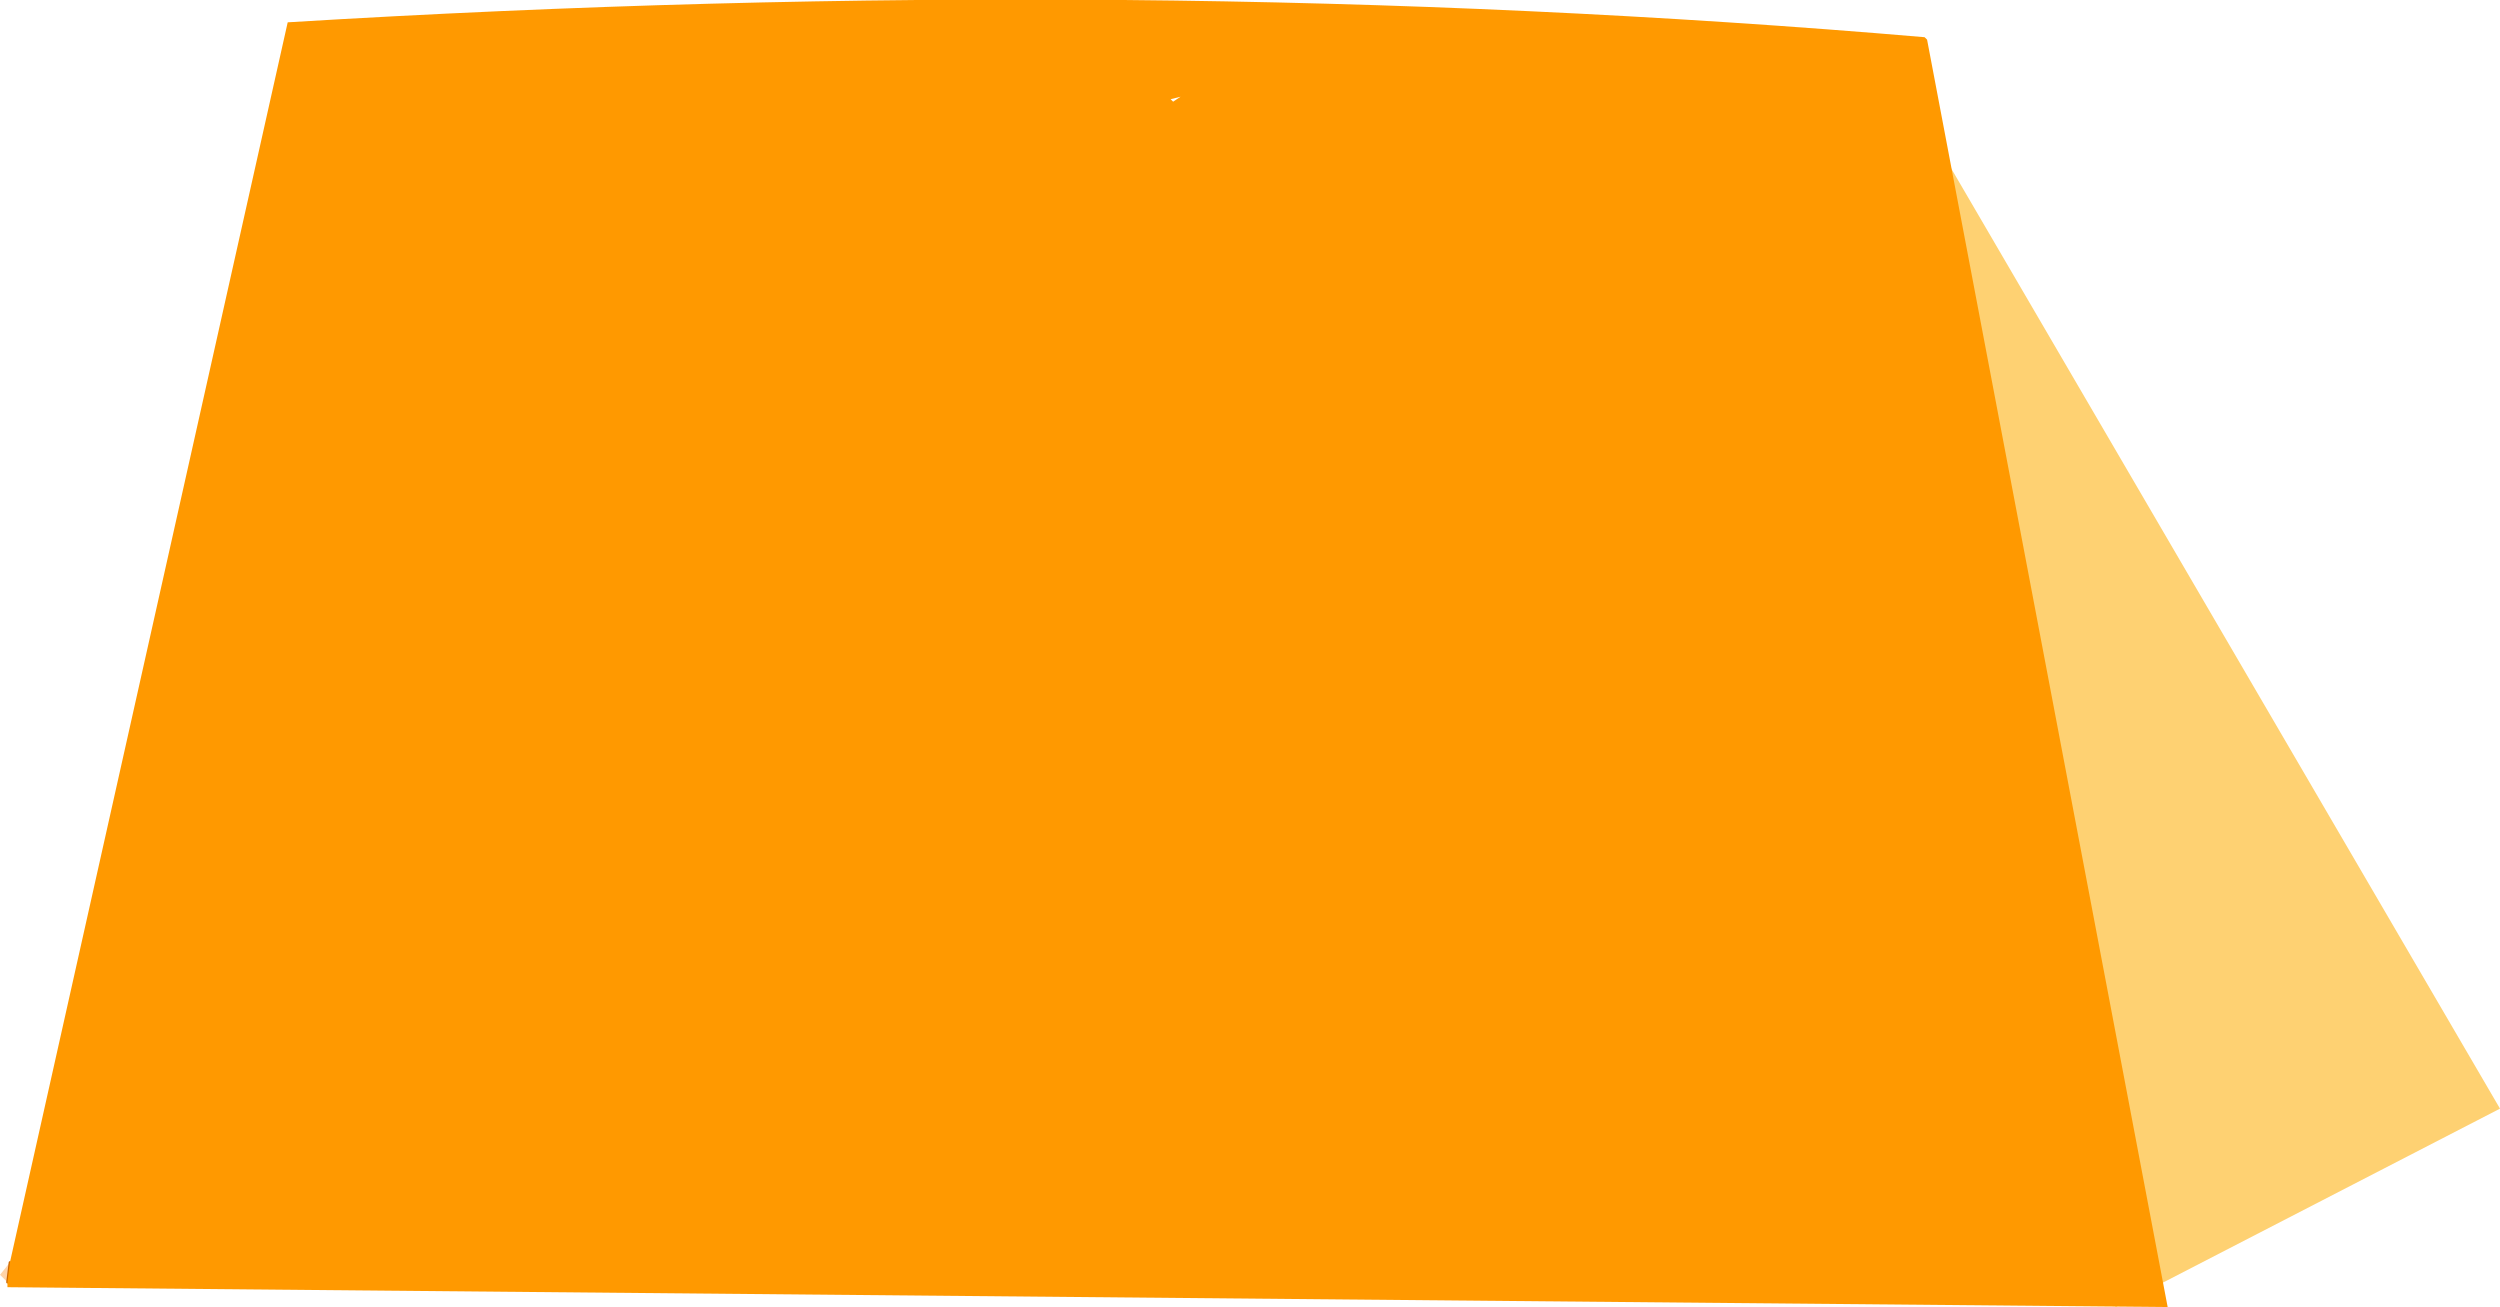 <?xml version="1.0" encoding="UTF-8" standalone="no"?>
<svg xmlns:xlink="http://www.w3.org/1999/xlink" height="26.35px" width="50.4px" xmlns="http://www.w3.org/2000/svg">
  <g transform="matrix(1.0, 0.0, 0.0, 1.0, 20.9, -8.85)">
    <path d="M-20.7 34.3 L-20.75 34.7 -20.9 34.55 -20.7 34.3" fill="#ffd3a8" fill-rule="evenodd" stroke="none"/>
    <path d="M-20.75 34.7 L-20.7 34.3" fill="none" stroke="#cc6600" stroke-linecap="round" stroke-linejoin="round" stroke-width="0.05"/>
    <path d="M16.95 9.7 L29.5 31.2 21.75 35.2 16.9 9.65 16.95 9.7" fill="#fed172" fill-rule="evenodd" stroke="none"/>
    <path d="M2.9 10.8 L2.7 10.85 2.75 10.9 2.9 10.8 M17.95 9.65 L22.8 35.2 -20.75 34.8 -20.75 34.7 -20.7 34.3 -15.1 9.3 Q2.1 8.25 17.9 9.6 L17.95 9.65" fill="#ff9900" fill-rule="evenodd" stroke="none"/>
  </g>
</svg>
